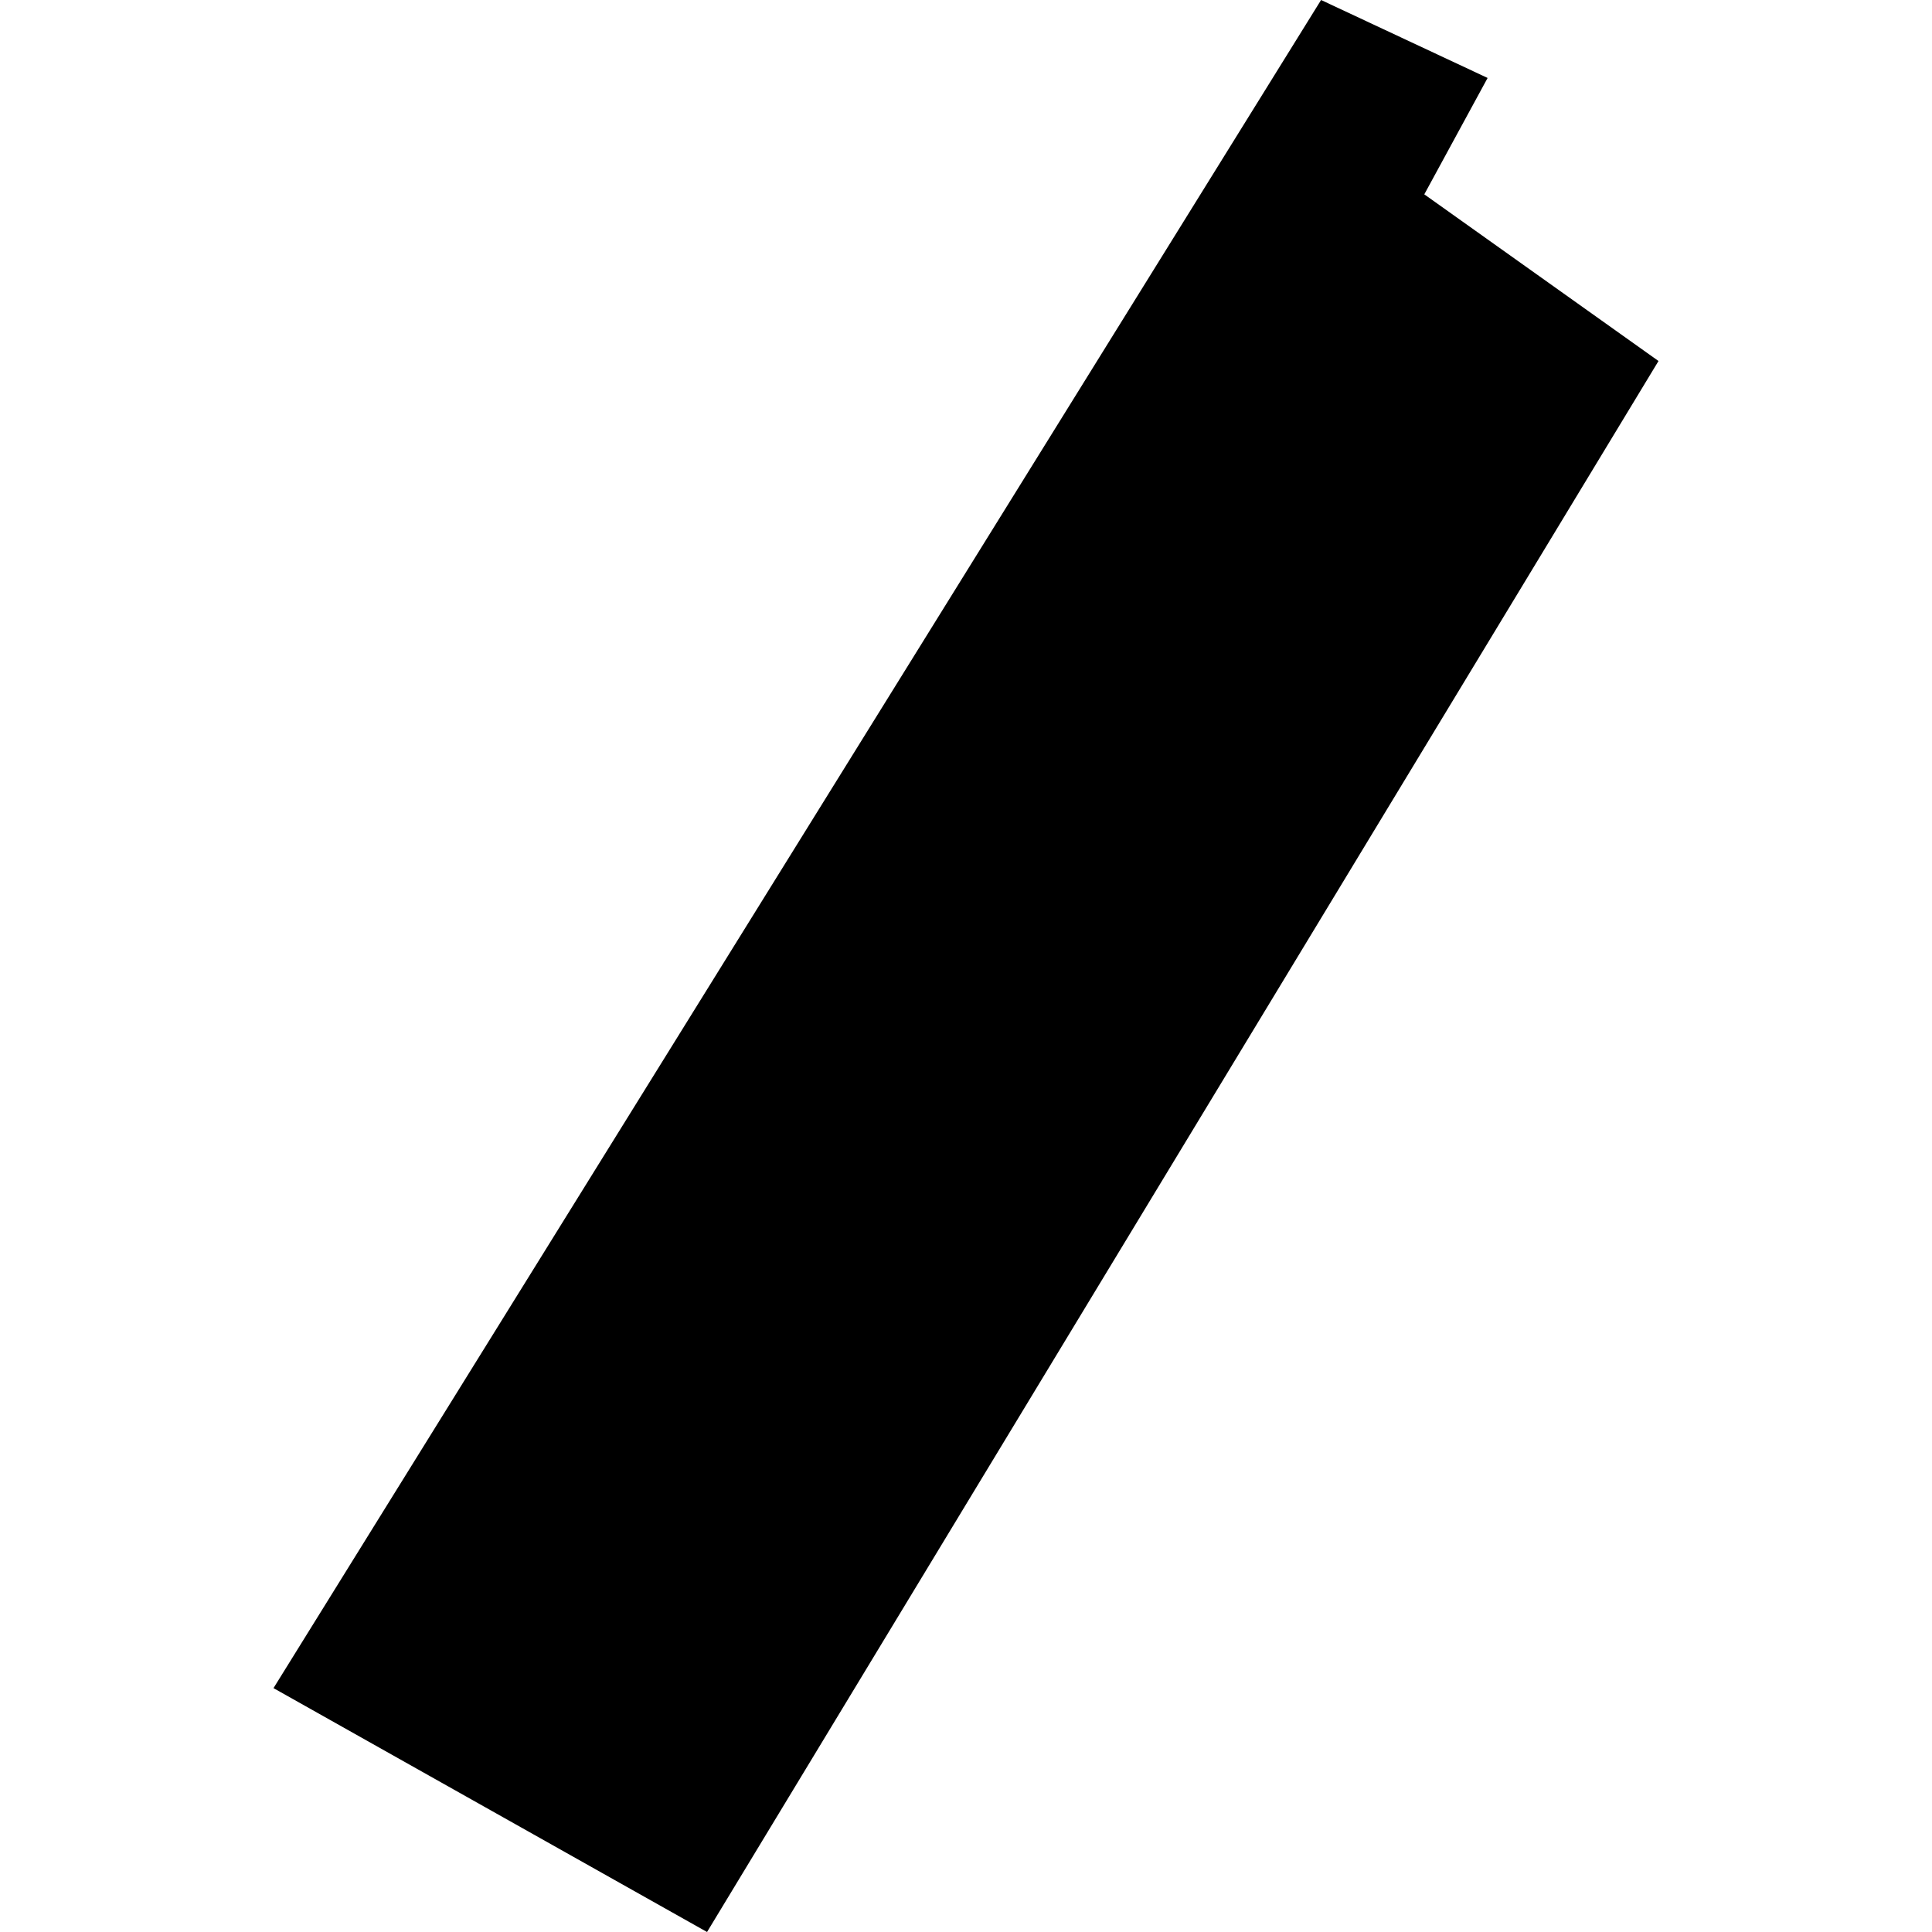 <?xml version="1.0" encoding="utf-8" standalone="no"?>
<!DOCTYPE svg PUBLIC "-//W3C//DTD SVG 1.1//EN"
  "http://www.w3.org/Graphics/SVG/1.1/DTD/svg11.dtd">
<!-- Created with matplotlib (https://matplotlib.org/) -->
<svg height="288pt" version="1.1" viewBox="0 0 288 288" width="288pt" xmlns="http://www.w3.org/2000/svg" xmlns:xlink="http://www.w3.org/1999/xlink">
 <defs>
  <style type="text/css">
*{stroke-linecap:butt;stroke-linejoin:round;}
  </style>
 </defs>
 <g id="figure_1">
  <g id="patch_1">
   <path d="M 0 288 
L 288 288 
L 288 0 
L 0 0 
z
" style="fill:none;opacity:0;"/>
  </g>
  <g id="axes_1">
   <g id="PatchCollection_1">
    <path clip-path="url(#p7dd1709130)" d="M 196.93 0 
L 40.77 251.646 
L 105.398 288 
L 247.23 53.815 
L 212.318 28.97 
L 221.755 11.621 
L 196.93 0 
"/>
   </g>
  </g>
 </g>
 <defs>
  <clipPath id="p7dd1709130">
   <rect height="288" width="206.461" x="40.77" y="0"/>
  </clipPath>
 </defs>
</svg>
